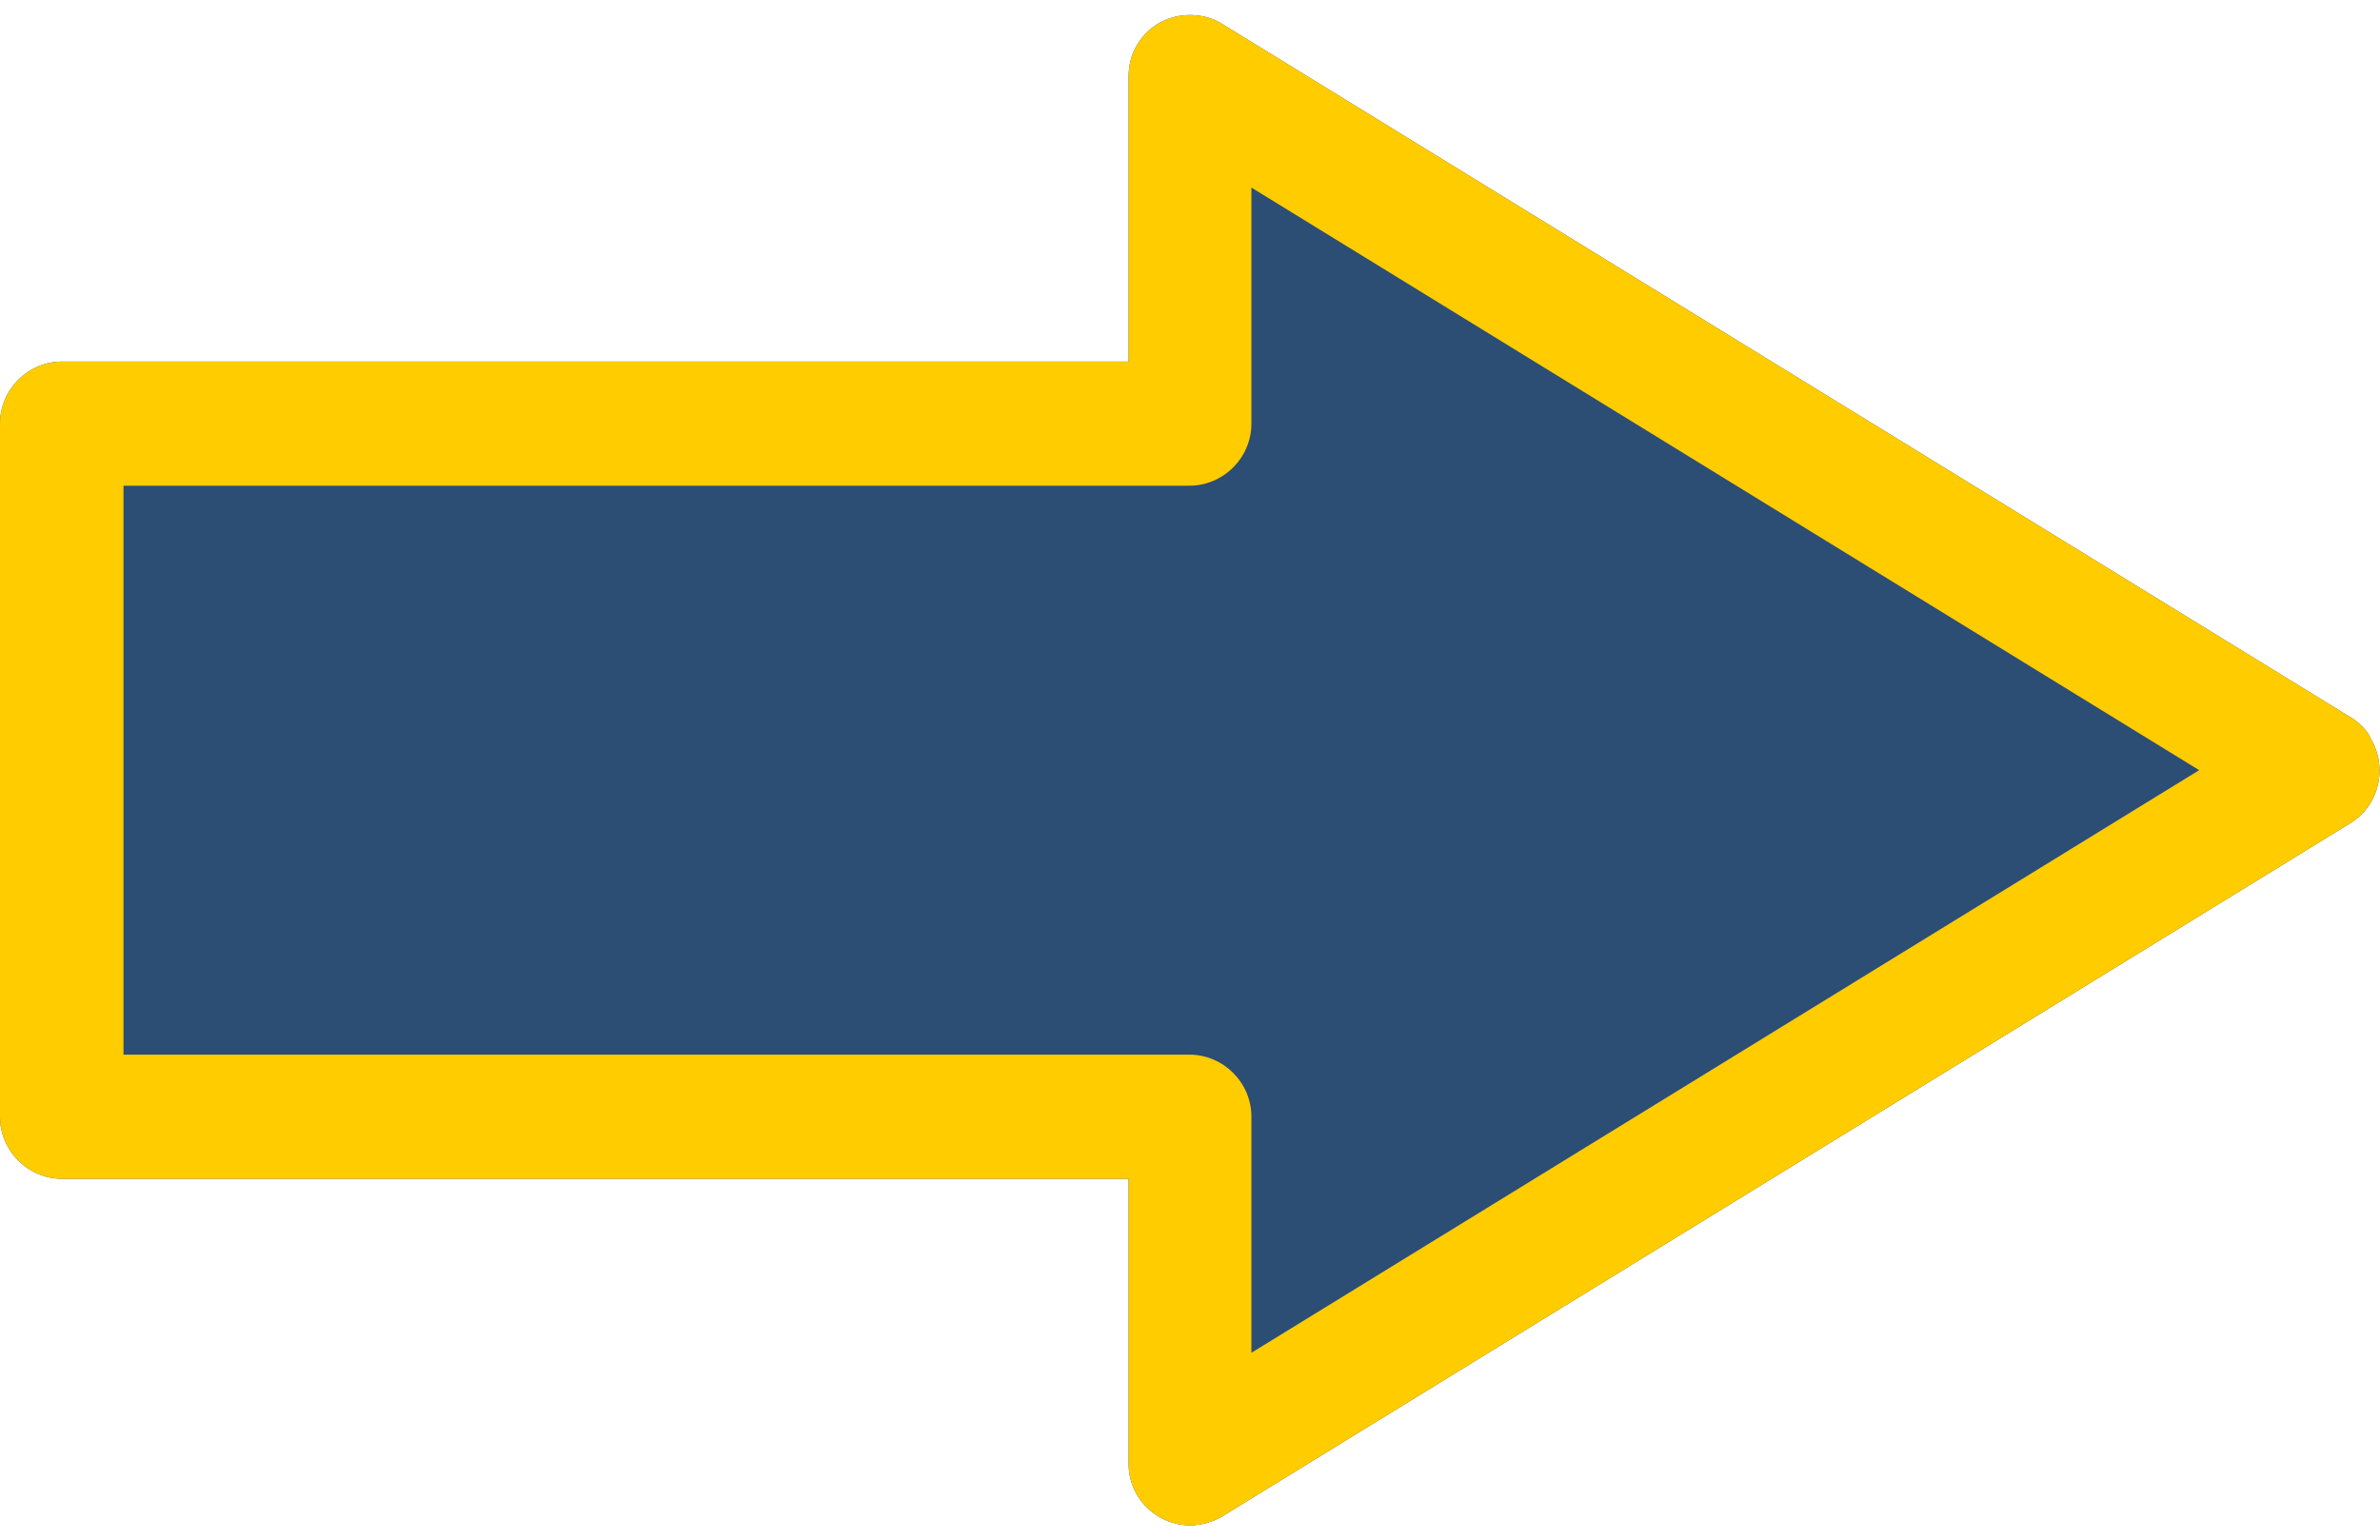 <?xml version="1.0" encoding="UTF-8"?><svg xmlns="http://www.w3.org/2000/svg" id="Layer_2680a433e7d9fa" data-name="Layer 2" viewBox="0 0 34.88 22.13" aria-hidden="true" width="34px" height="22px">
  <defs><linearGradient class="cerosgradient" data-cerosgradient="true" id="CerosGradient_idc5d7be8c2" gradientUnits="userSpaceOnUse" x1="50%" y1="100%" x2="50%" y2="0%"><stop offset="0%" stop-color="#d1d1d1"/><stop offset="100%" stop-color="#d1d1d1"/></linearGradient><linearGradient/>
    <style>
      .cls-1-680a433e7d9fa{
        fill: #fc0;
      }

      .cls-2-680a433e7d9fa{
        fill: #2c4d74;
      }
    </style>
  </defs>
  <g id="design680a433e7d9fa">
    <g>
      <path class="cls-2-680a433e7d9fa" d="M34.74,10.59c-.06-.11-.15-.2-.25-.27L17.91.13c-.14-.09-.31-.13-.47-.13-.32,0-.61.16-.77.43-.09.14-.13.31-.13.48v4.17H.91c-.5,0-.91.41-.91.91v10.16c0,.5.41.91.91.91h15.63v4.17c0,.24.09.47.26.64.17.17.4.27.64.27.17,0,.33-.05.47-.13l16.53-10.16c.43-.26.56-.82.3-1.25Z"/>
      <path class="cls-1-680a433e7d9fa" d="M34.74,10.59c-.06-.11-.15-.2-.25-.27L17.91.13c-.14-.09-.31-.13-.47-.13-.32,0-.61.16-.77.43-.09.14-.13.31-.13.48v4.17H.91c-.5,0-.91.41-.91.91v10.16c0,.5.41.91.91.91h15.63v4.17c0,.24.09.47.26.64.17.17.4.27.64.27.17,0,.33-.05.47-.13l16.53-10.16c.43-.26.56-.82.3-1.25ZM18.34,19.61v-3.46c0-.5-.41-.91-.91-.91H1.81V6.9h15.62c.5,0,.91-.41.91-.91v-3.46l13.89,8.54-13.89,8.54Z"/>
    </g>
  </g>
</svg>